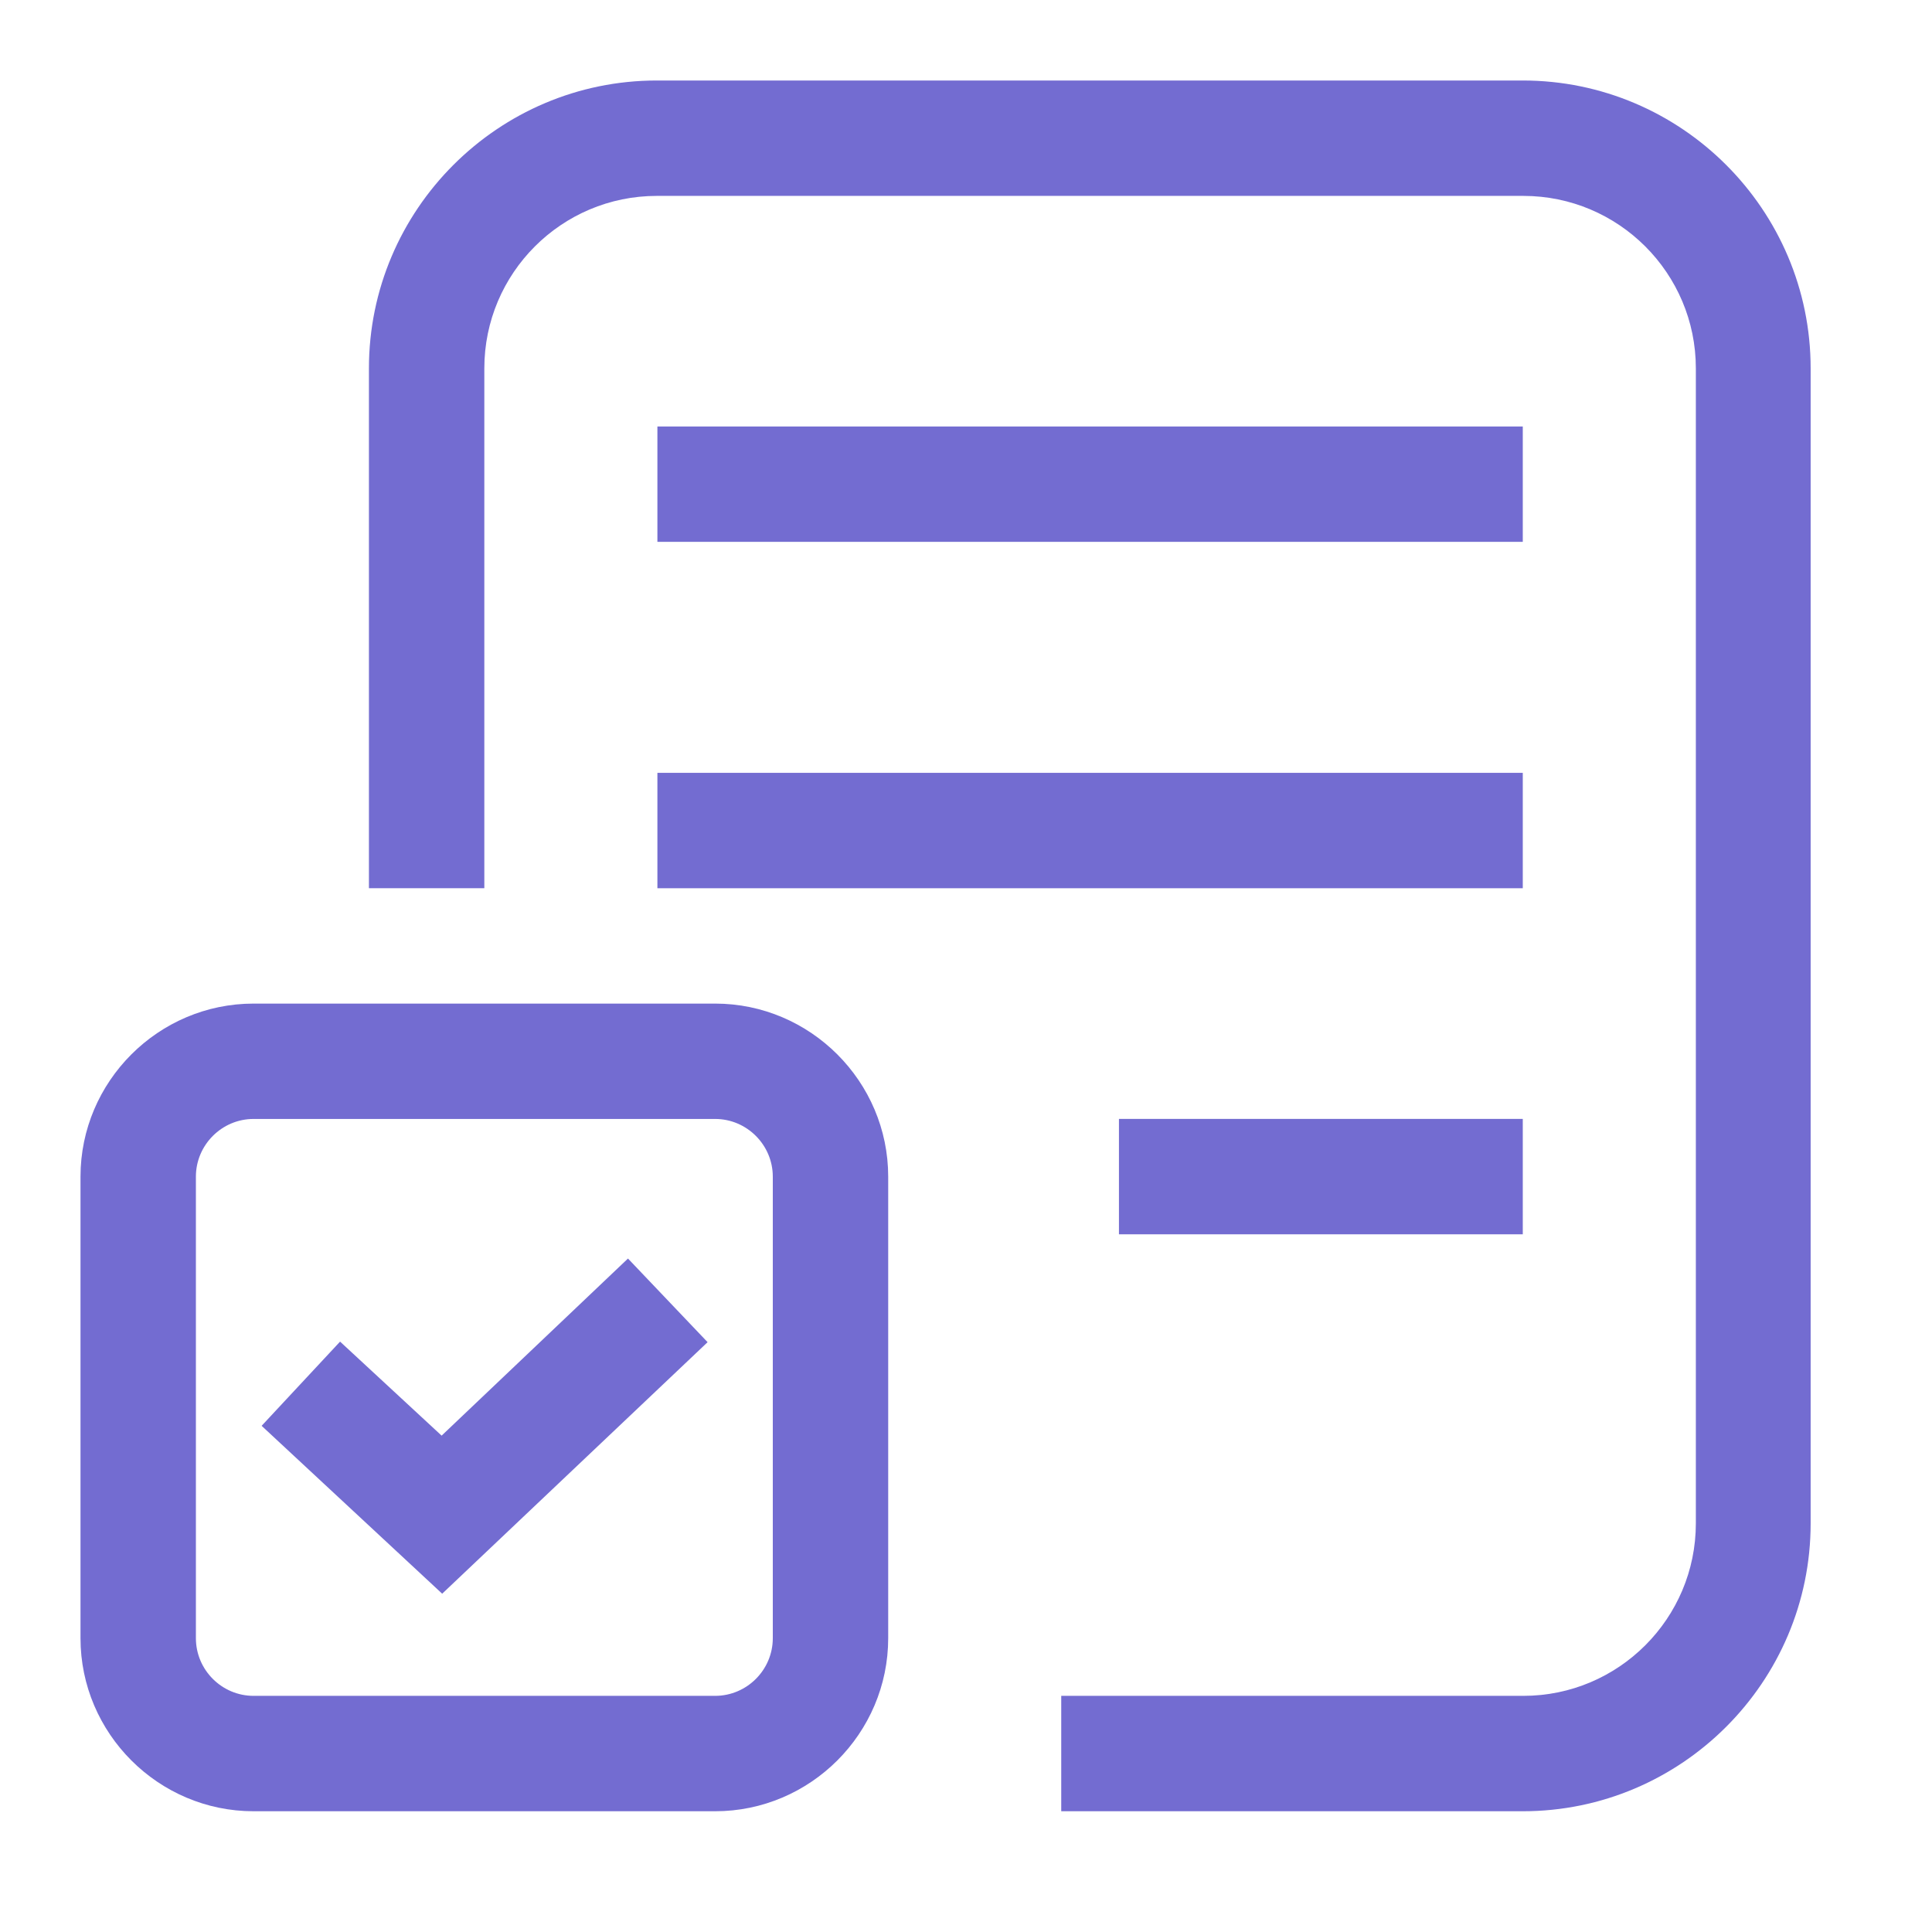 <svg width="48" height="48" viewBox="0 0 48 48" fill="none" xmlns="http://www.w3.org/2000/svg">
<path d="M10.986 39.595L6.5 35.424L8.449 33.332L10.972 35.668L15.602 31.268L17.58 33.346L10.986 39.595Z" fill="#736CD1"/>
<path d="M37.833 10.596H16.333V13.462H37.833V10.596Z" fill="#736CD1"/>
<path d="M37.833 19.201H16.333V22.068H37.833V19.201Z" fill="#736CD1"/>
<path d="M37.833 27.799H27.8V30.666H37.833V27.799Z" fill="#736CD1"/>
<path d="M37.847 45H26.366V42.133H37.847C40.212 42.133 42.133 40.212 42.133 37.847V9.152C42.133 6.787 40.212 4.867 37.847 4.867H16.318C13.953 4.867 12.033 6.787 12.033 9.152V22.067H9.166V9.152C9.166 5.211 12.377 2 16.318 2H37.833C41.774 2 44.985 5.211 44.985 9.152V37.847C44.985 41.789 41.774 45 37.833 45H37.847Z" fill="#736CD1"/>
<path d="M17.767 45H6.3C3.935 45 2 43.065 2 40.7V29.234C2 26.869 3.935 24.934 6.3 24.934H17.767C20.132 24.934 22.067 26.869 22.067 29.234V40.7C22.067 43.065 20.132 45 17.767 45ZM6.3 27.8C5.512 27.8 4.867 28.445 4.867 29.234V40.7C4.867 41.489 5.512 42.133 6.3 42.133H17.767C18.555 42.133 19.2 41.489 19.2 40.7V29.234C19.2 28.445 18.555 27.8 17.767 27.8H6.3Z" fill="#736CD1"/>
</svg>
